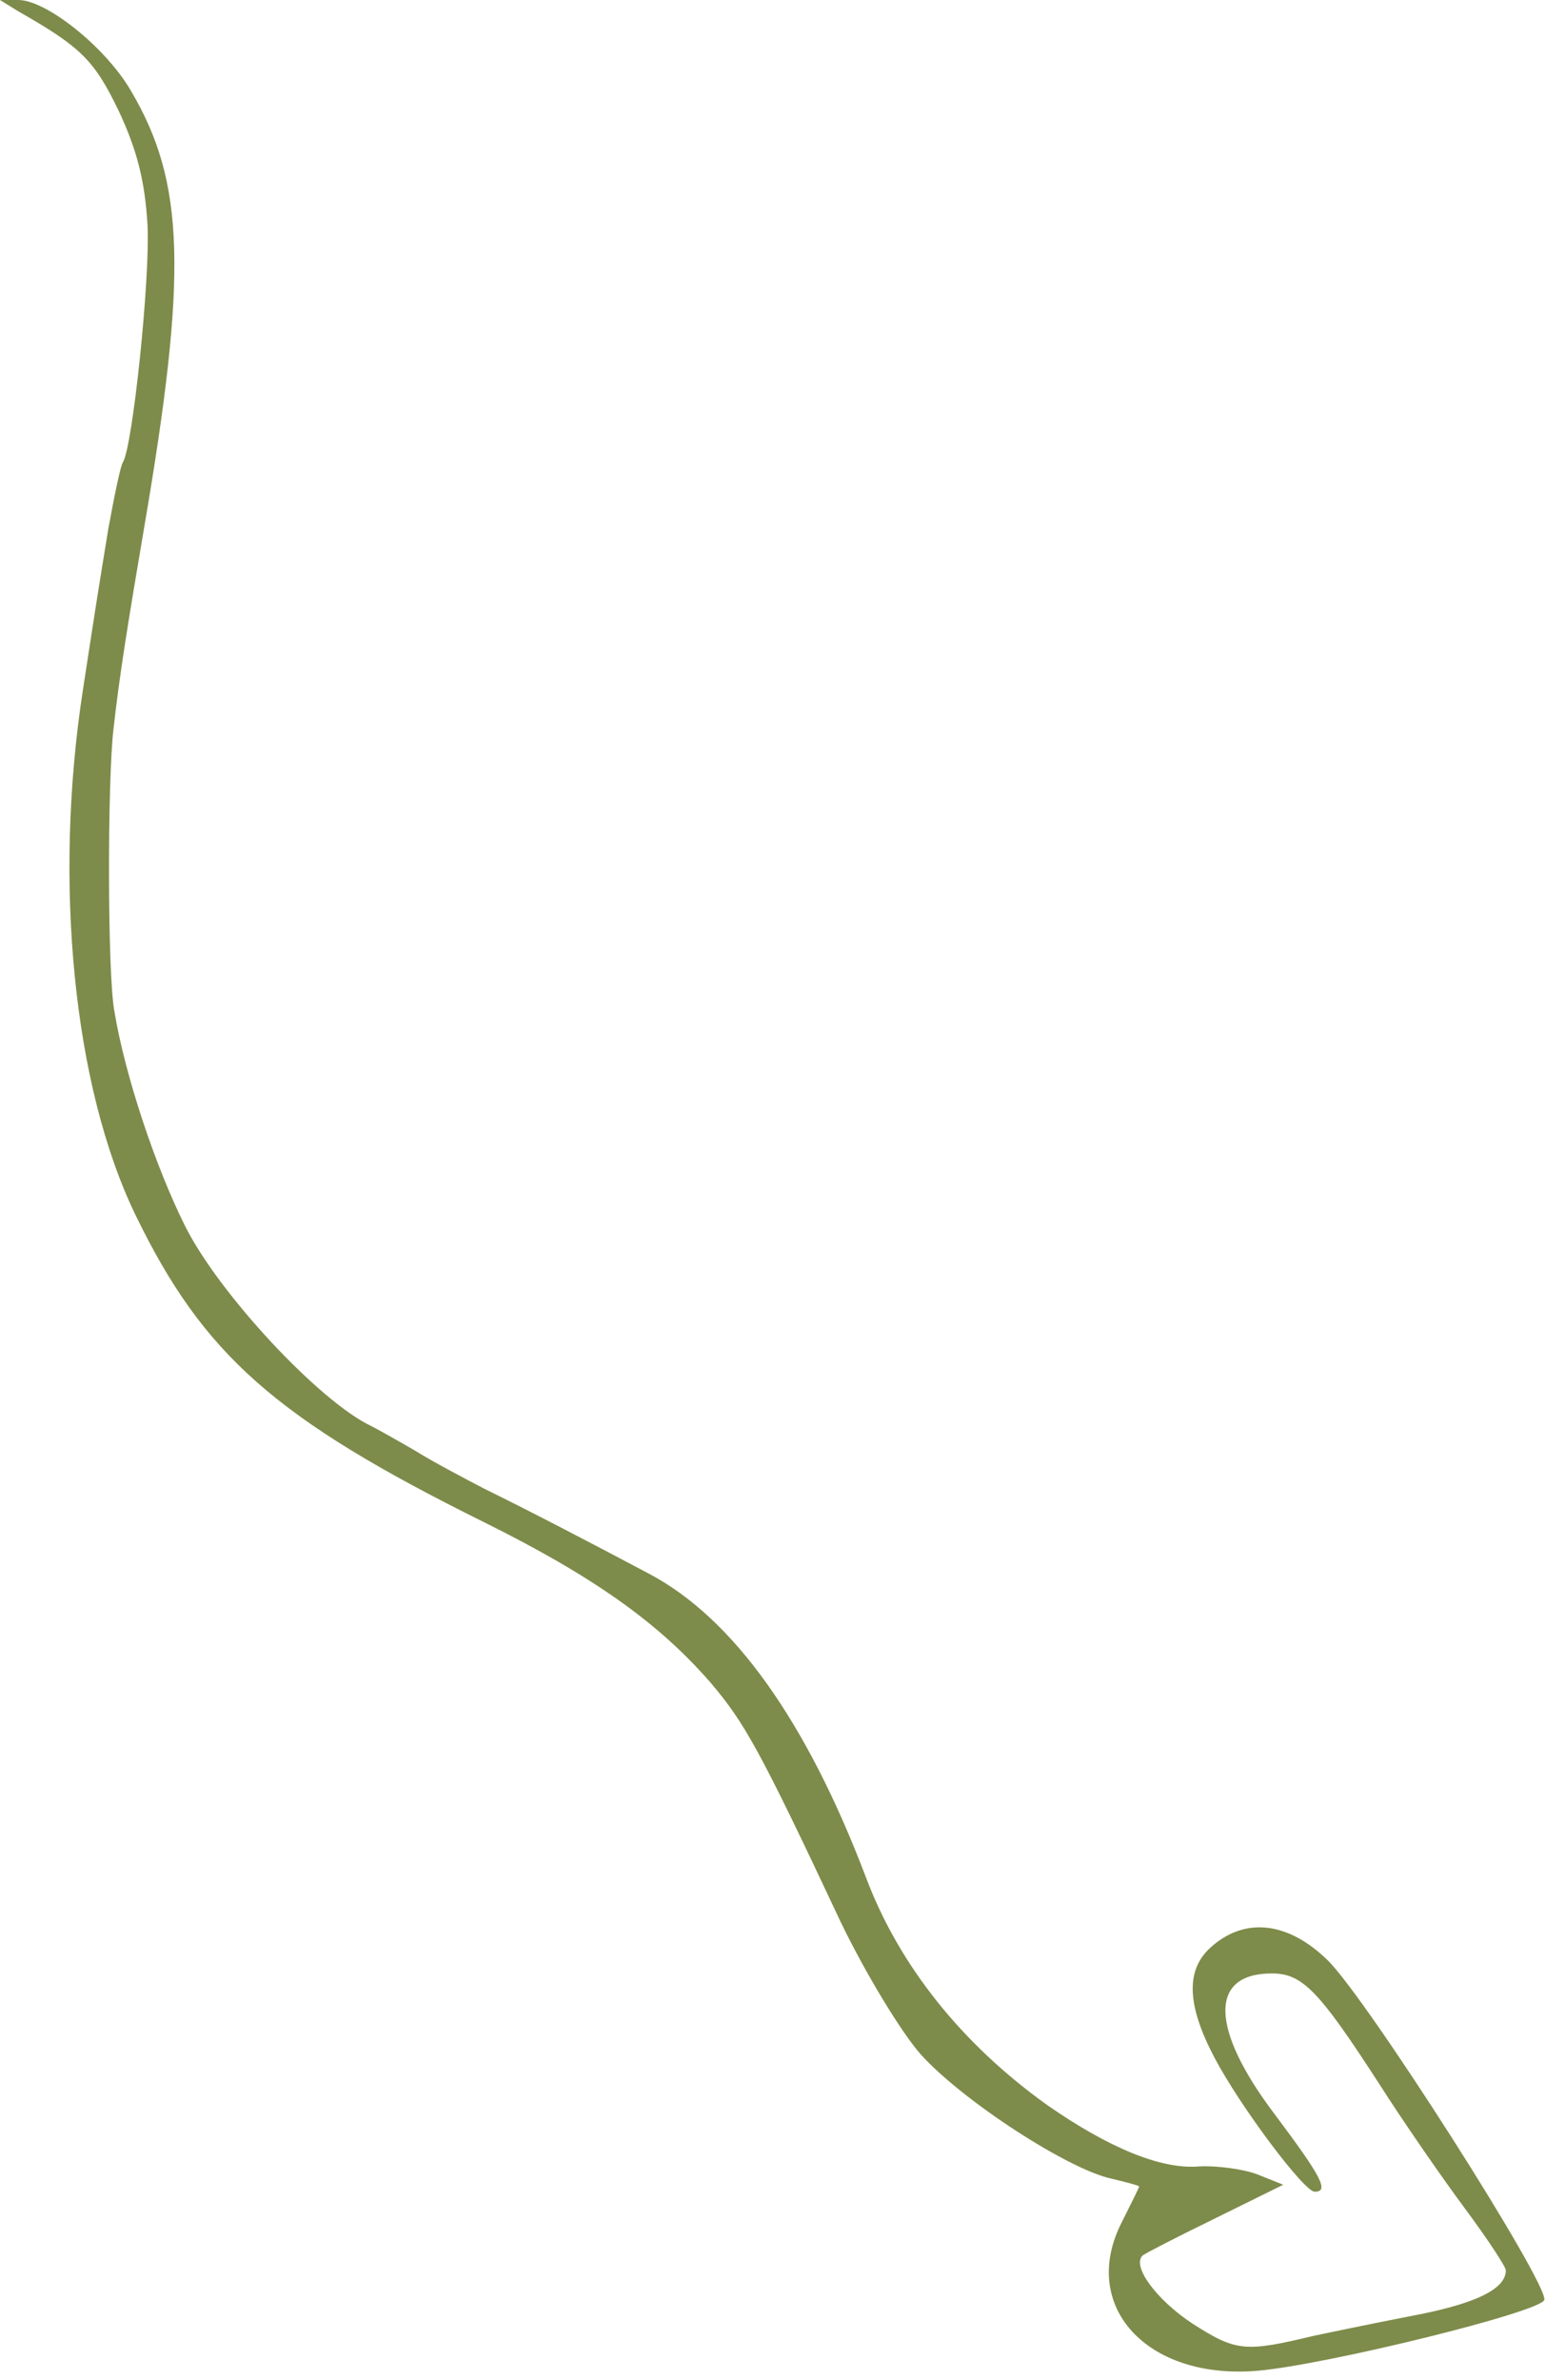 <?xml version="1.0" encoding="UTF-8"?> <svg xmlns="http://www.w3.org/2000/svg" width="100" height="154" viewBox="0 0 100 154" fill="none"><path d="M1.187 0.735C5.255 3.051 6.102 3.899 7.684 7.176C8.871 9.718 9.379 11.696 9.549 14.577C9.718 18.137 8.588 28.816 7.967 29.889C7.797 30.115 7.402 32.093 7.006 34.24C6.328 38.421 6.328 38.364 5.368 44.636C3.447 57.066 4.746 70.287 8.758 78.593C13.165 87.69 17.854 91.814 31.302 98.482C38.364 101.985 42.602 104.979 45.992 108.878C48.196 111.477 49.156 113.172 54.411 124.359C55.993 127.636 58.309 131.478 59.609 132.947C62.321 135.942 69.101 140.349 71.926 140.97C72.886 141.196 73.734 141.422 73.734 141.479C73.734 141.535 73.225 142.552 72.604 143.796C69.835 149.22 74.243 154.022 81.418 153.401C85.882 153.005 99.668 149.615 99.951 148.824C100.29 147.864 88.481 129.331 85.938 126.845C83.339 124.303 80.514 124.02 78.311 126.054C76.729 127.523 76.842 129.783 78.593 133.117C80.288 136.337 84.413 141.818 85.091 141.818C86.051 141.818 85.543 140.857 82.492 136.789C78.311 131.252 78.254 127.693 82.322 127.693C84.3 127.693 85.373 128.823 89.215 134.755C90.797 137.241 93.34 140.914 94.809 142.892C96.278 144.869 97.465 146.677 97.465 146.903C97.465 148.146 95.43 149.107 91.136 149.898C88.537 150.406 85.825 150.971 85.034 151.141C80.571 152.214 80.006 152.158 77.181 150.35C74.864 148.824 73.225 146.621 73.96 145.943C74.073 145.83 76.164 144.756 78.593 143.57L83.057 141.366L81.362 140.688C80.458 140.349 78.763 140.123 77.633 140.179C75.147 140.405 71.7 138.936 67.801 136.224C62.264 132.269 58.196 127.184 56.049 121.478C52.207 111.364 47.461 104.697 41.98 101.815C38.364 99.894 34.24 97.747 31.358 96.335C29.946 95.6 27.912 94.526 26.838 93.849C25.765 93.227 24.465 92.492 24.013 92.266C20.679 90.684 14.182 83.735 11.978 79.328C10.057 75.486 8.08 69.553 7.402 65.428C6.95 62.999 6.95 50.512 7.345 47.178C7.741 43.619 8.306 40.172 9.323 34.183C12.148 17.685 11.978 11.809 8.475 5.876C6.837 3.051 2.995 -5.02735e-06 1.187 -5.02735e-06H0L1.187 0.735Z" fill="#7D8C4A"></path></svg> 